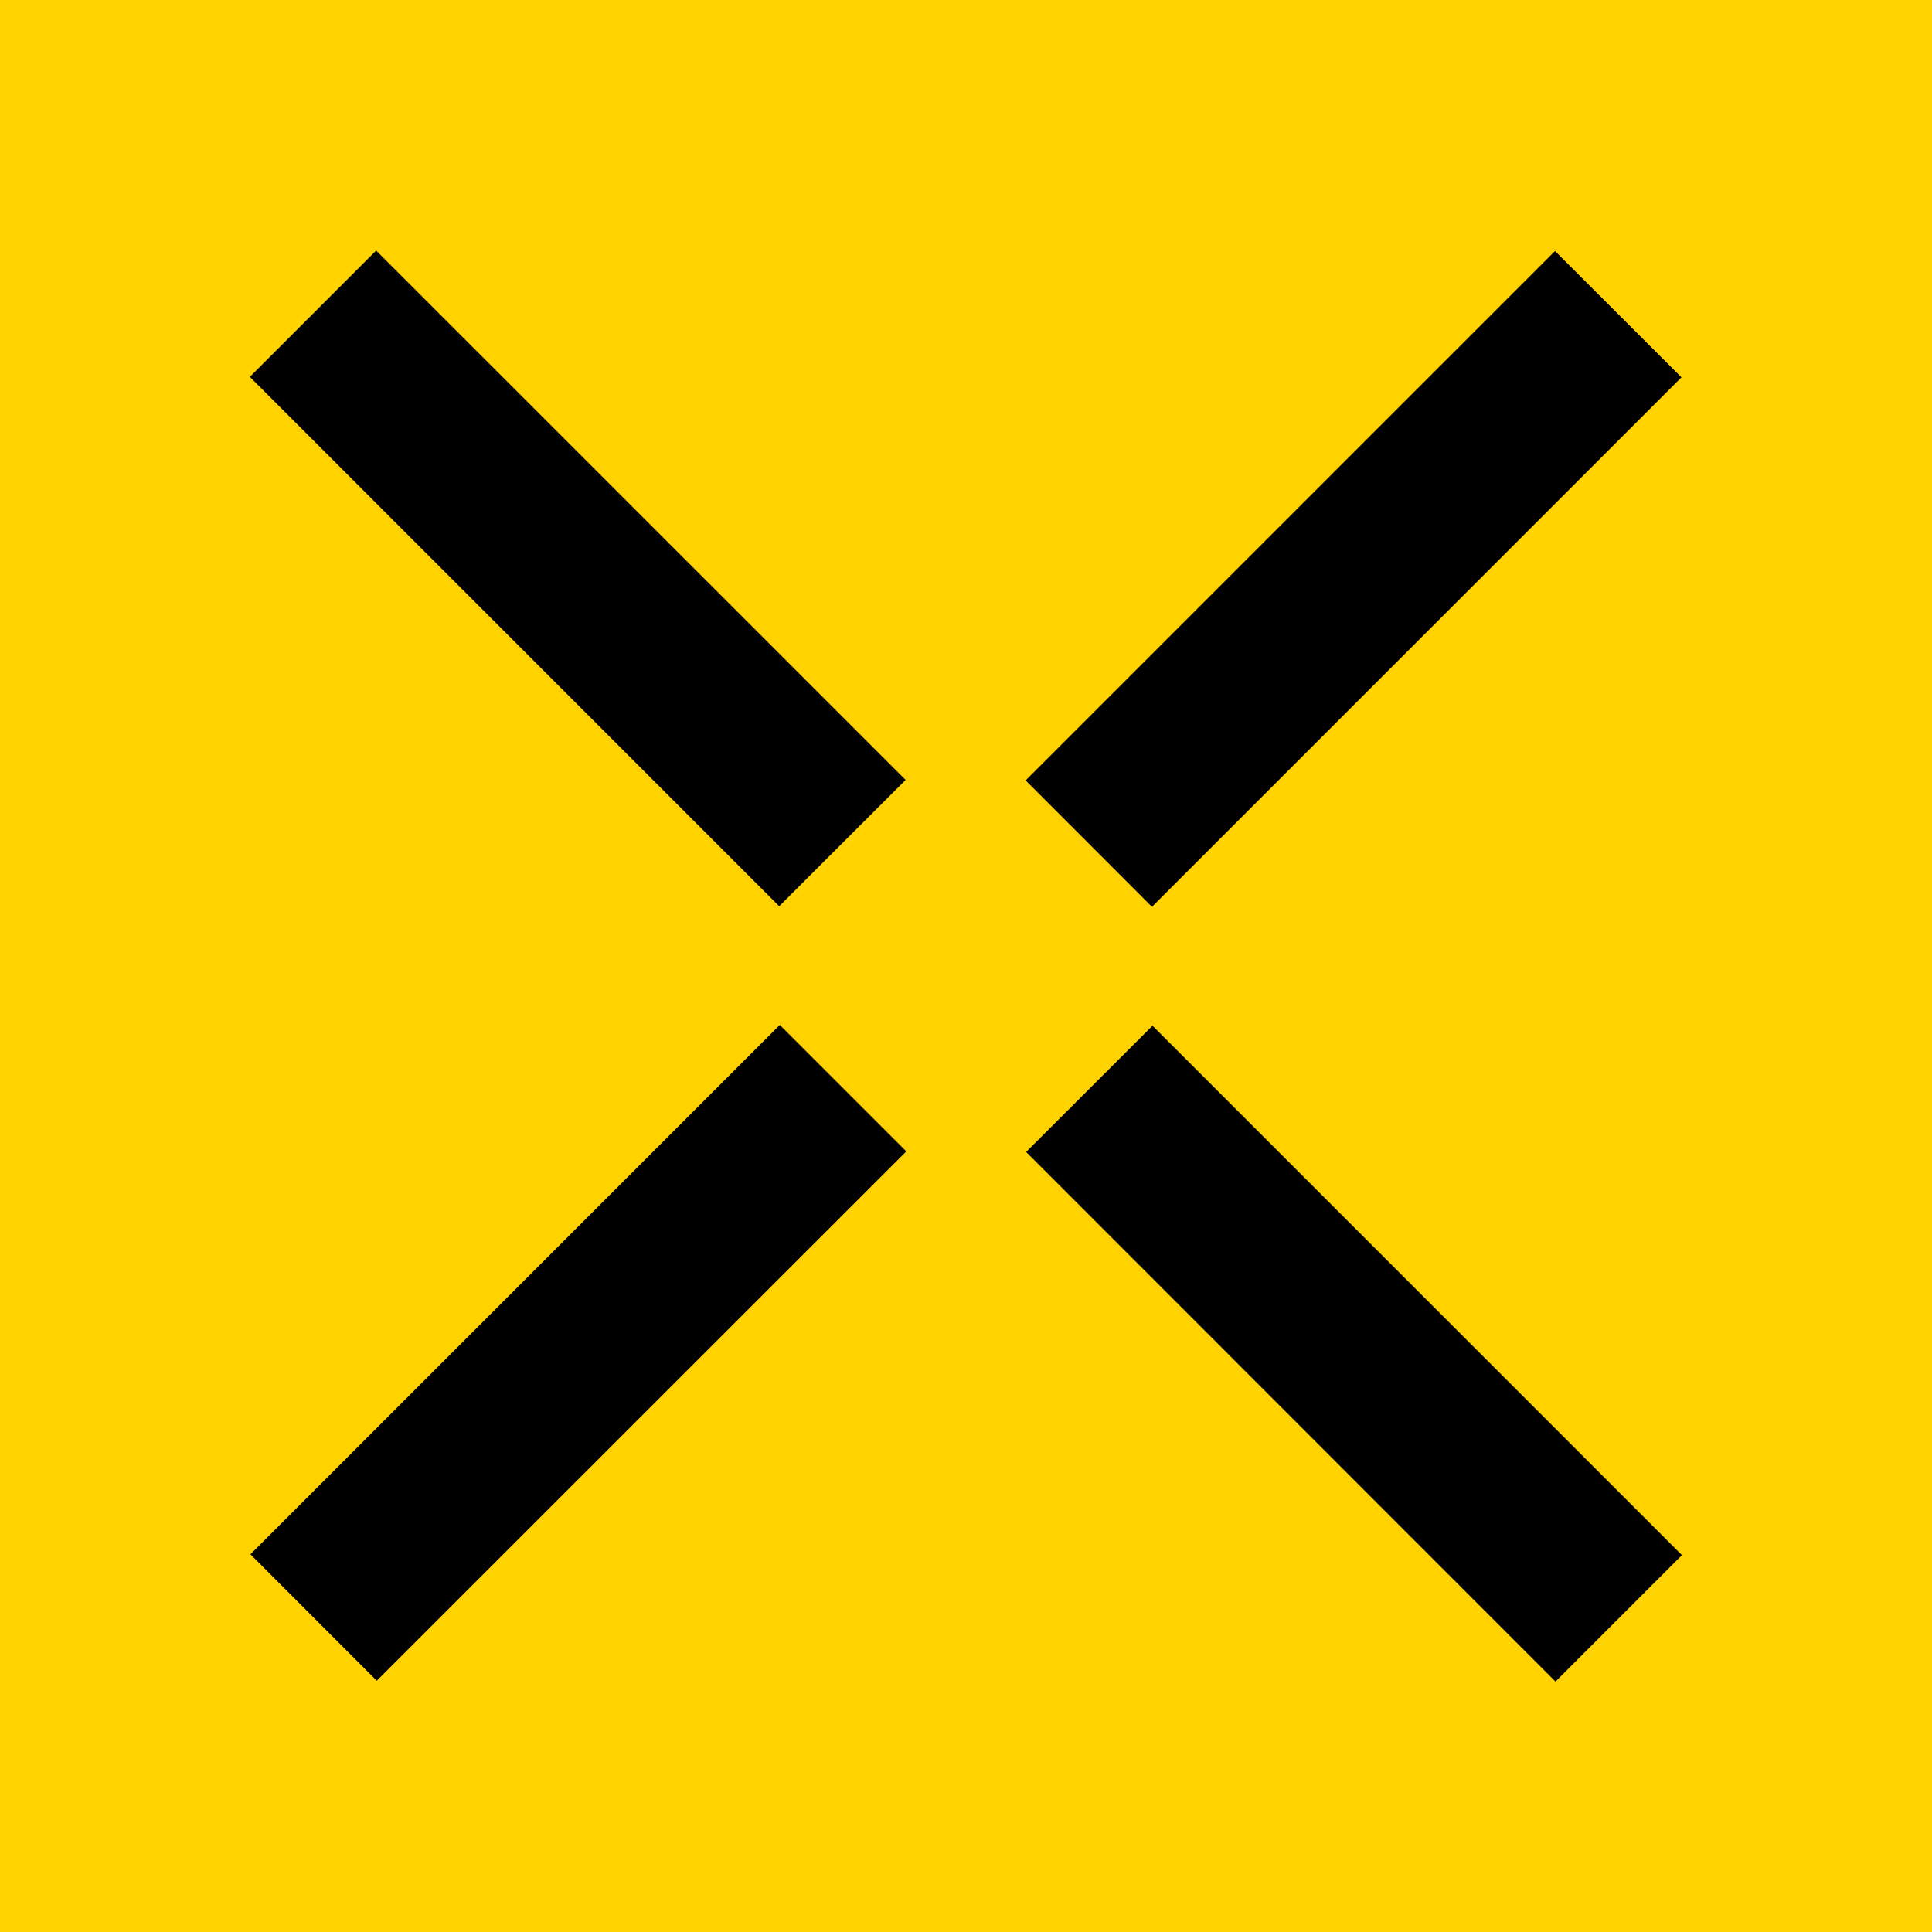 <?xml version="1.0" encoding="UTF-8"?>
<svg data-bbox="0 0 16 16" viewBox="0 0 16 16" xmlns="http://www.w3.org/2000/svg" data-type="color">
    <g>
        <path fill="#ffd200" d="M16 0v16H0V0h16z" data-color="1"/>
        <path d="M13.925 3.125 9.54 7.51 8.494 6.463l4.384-4.384 1.047 1.046z" fill="#000000" data-color="2"/>
        <path d="M7.506 9.535 3.12 13.919l-1.046-1.047 4.384-4.384 1.047 1.047z" fill="#000000" data-color="2"/>
        <path d="M3.115 2.075 7.5 6.459 6.453 7.505 2.069 3.121l1.046-1.046z" fill="#000000" data-color="2"/>
        <path d="m9.545 8.495 4.384 4.384-1.047 1.047L8.498 9.54l1.047-1.046z" fill="#000000" data-color="2"/>
    </g>
</svg>
